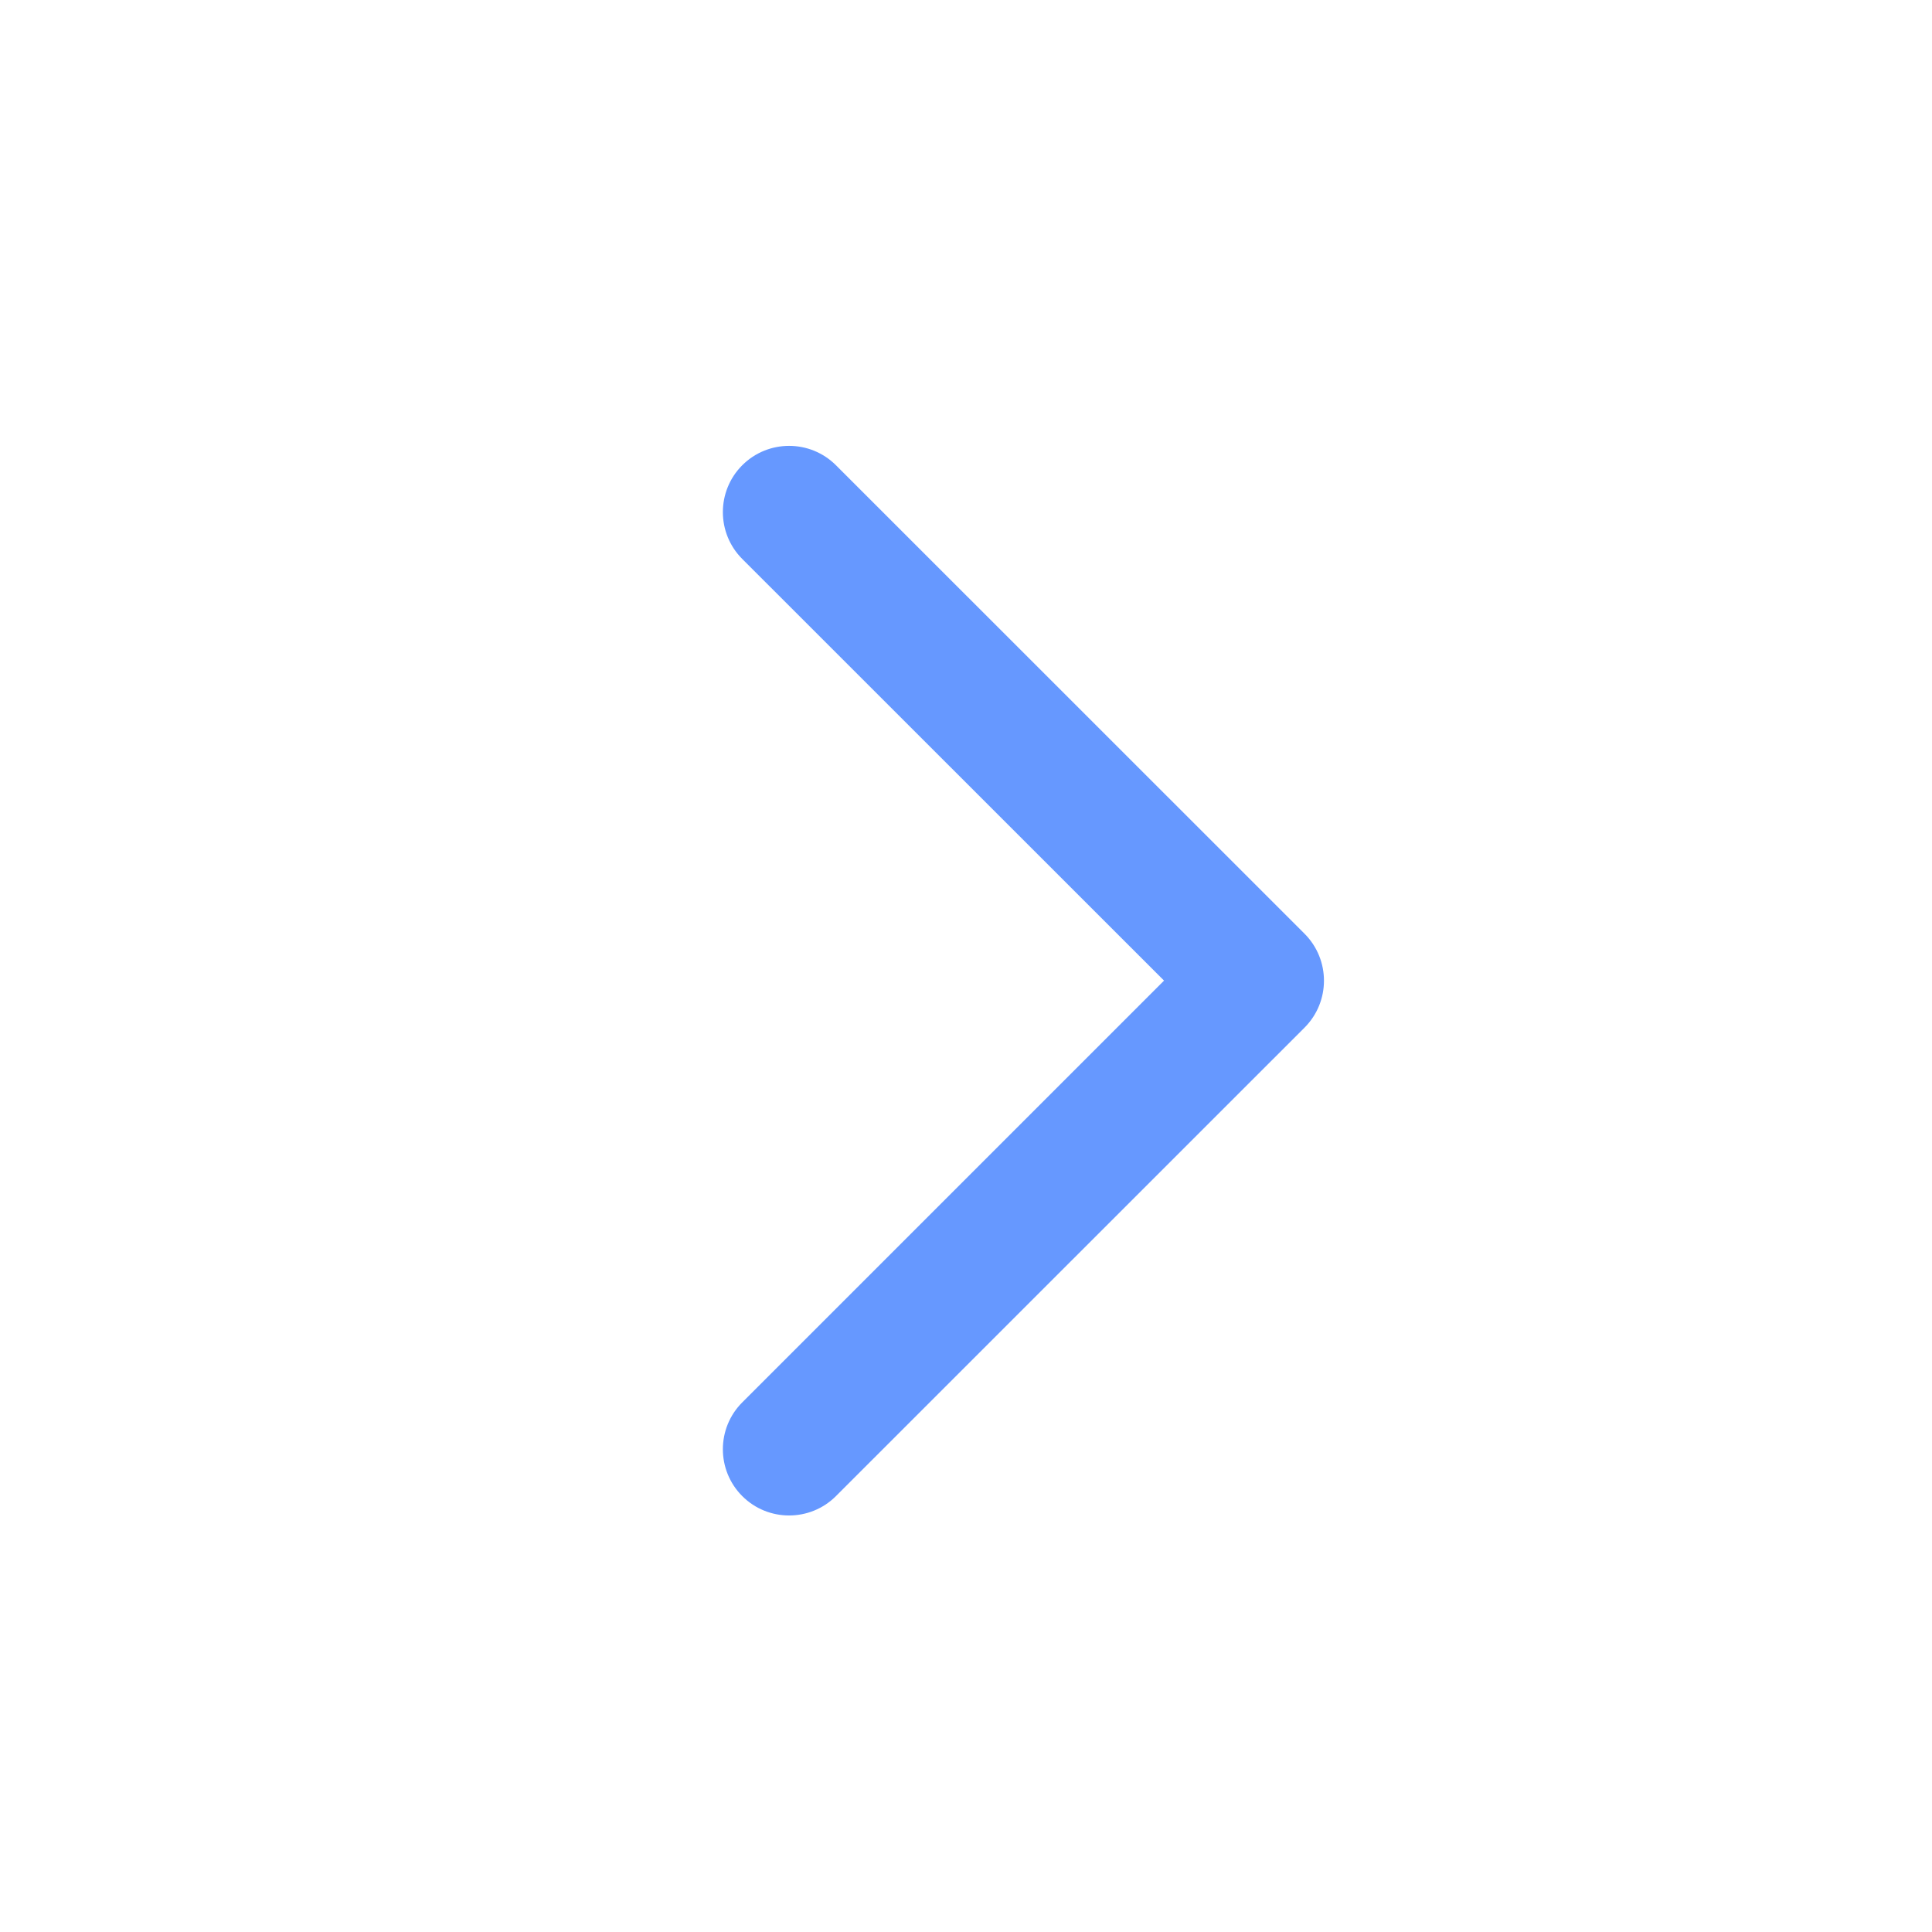 <svg width="16" height="16" viewBox="0 0 16 16" fill="none" xmlns="http://www.w3.org/2000/svg">
<path fill-rule="evenodd" clip-rule="evenodd" d="M6.147 3.853C6.361 3.639 6.709 3.639 6.923 3.853L10.804 7.733C11.018 7.948 11.018 8.295 10.804 8.51L6.923 12.39C6.709 12.604 6.361 12.604 6.147 12.39C5.933 12.176 5.933 11.828 6.147 11.614L9.64 8.121L6.147 4.629C5.933 4.415 5.933 4.067 6.147 3.853Z" fill="#6698FF"/>
</svg>
